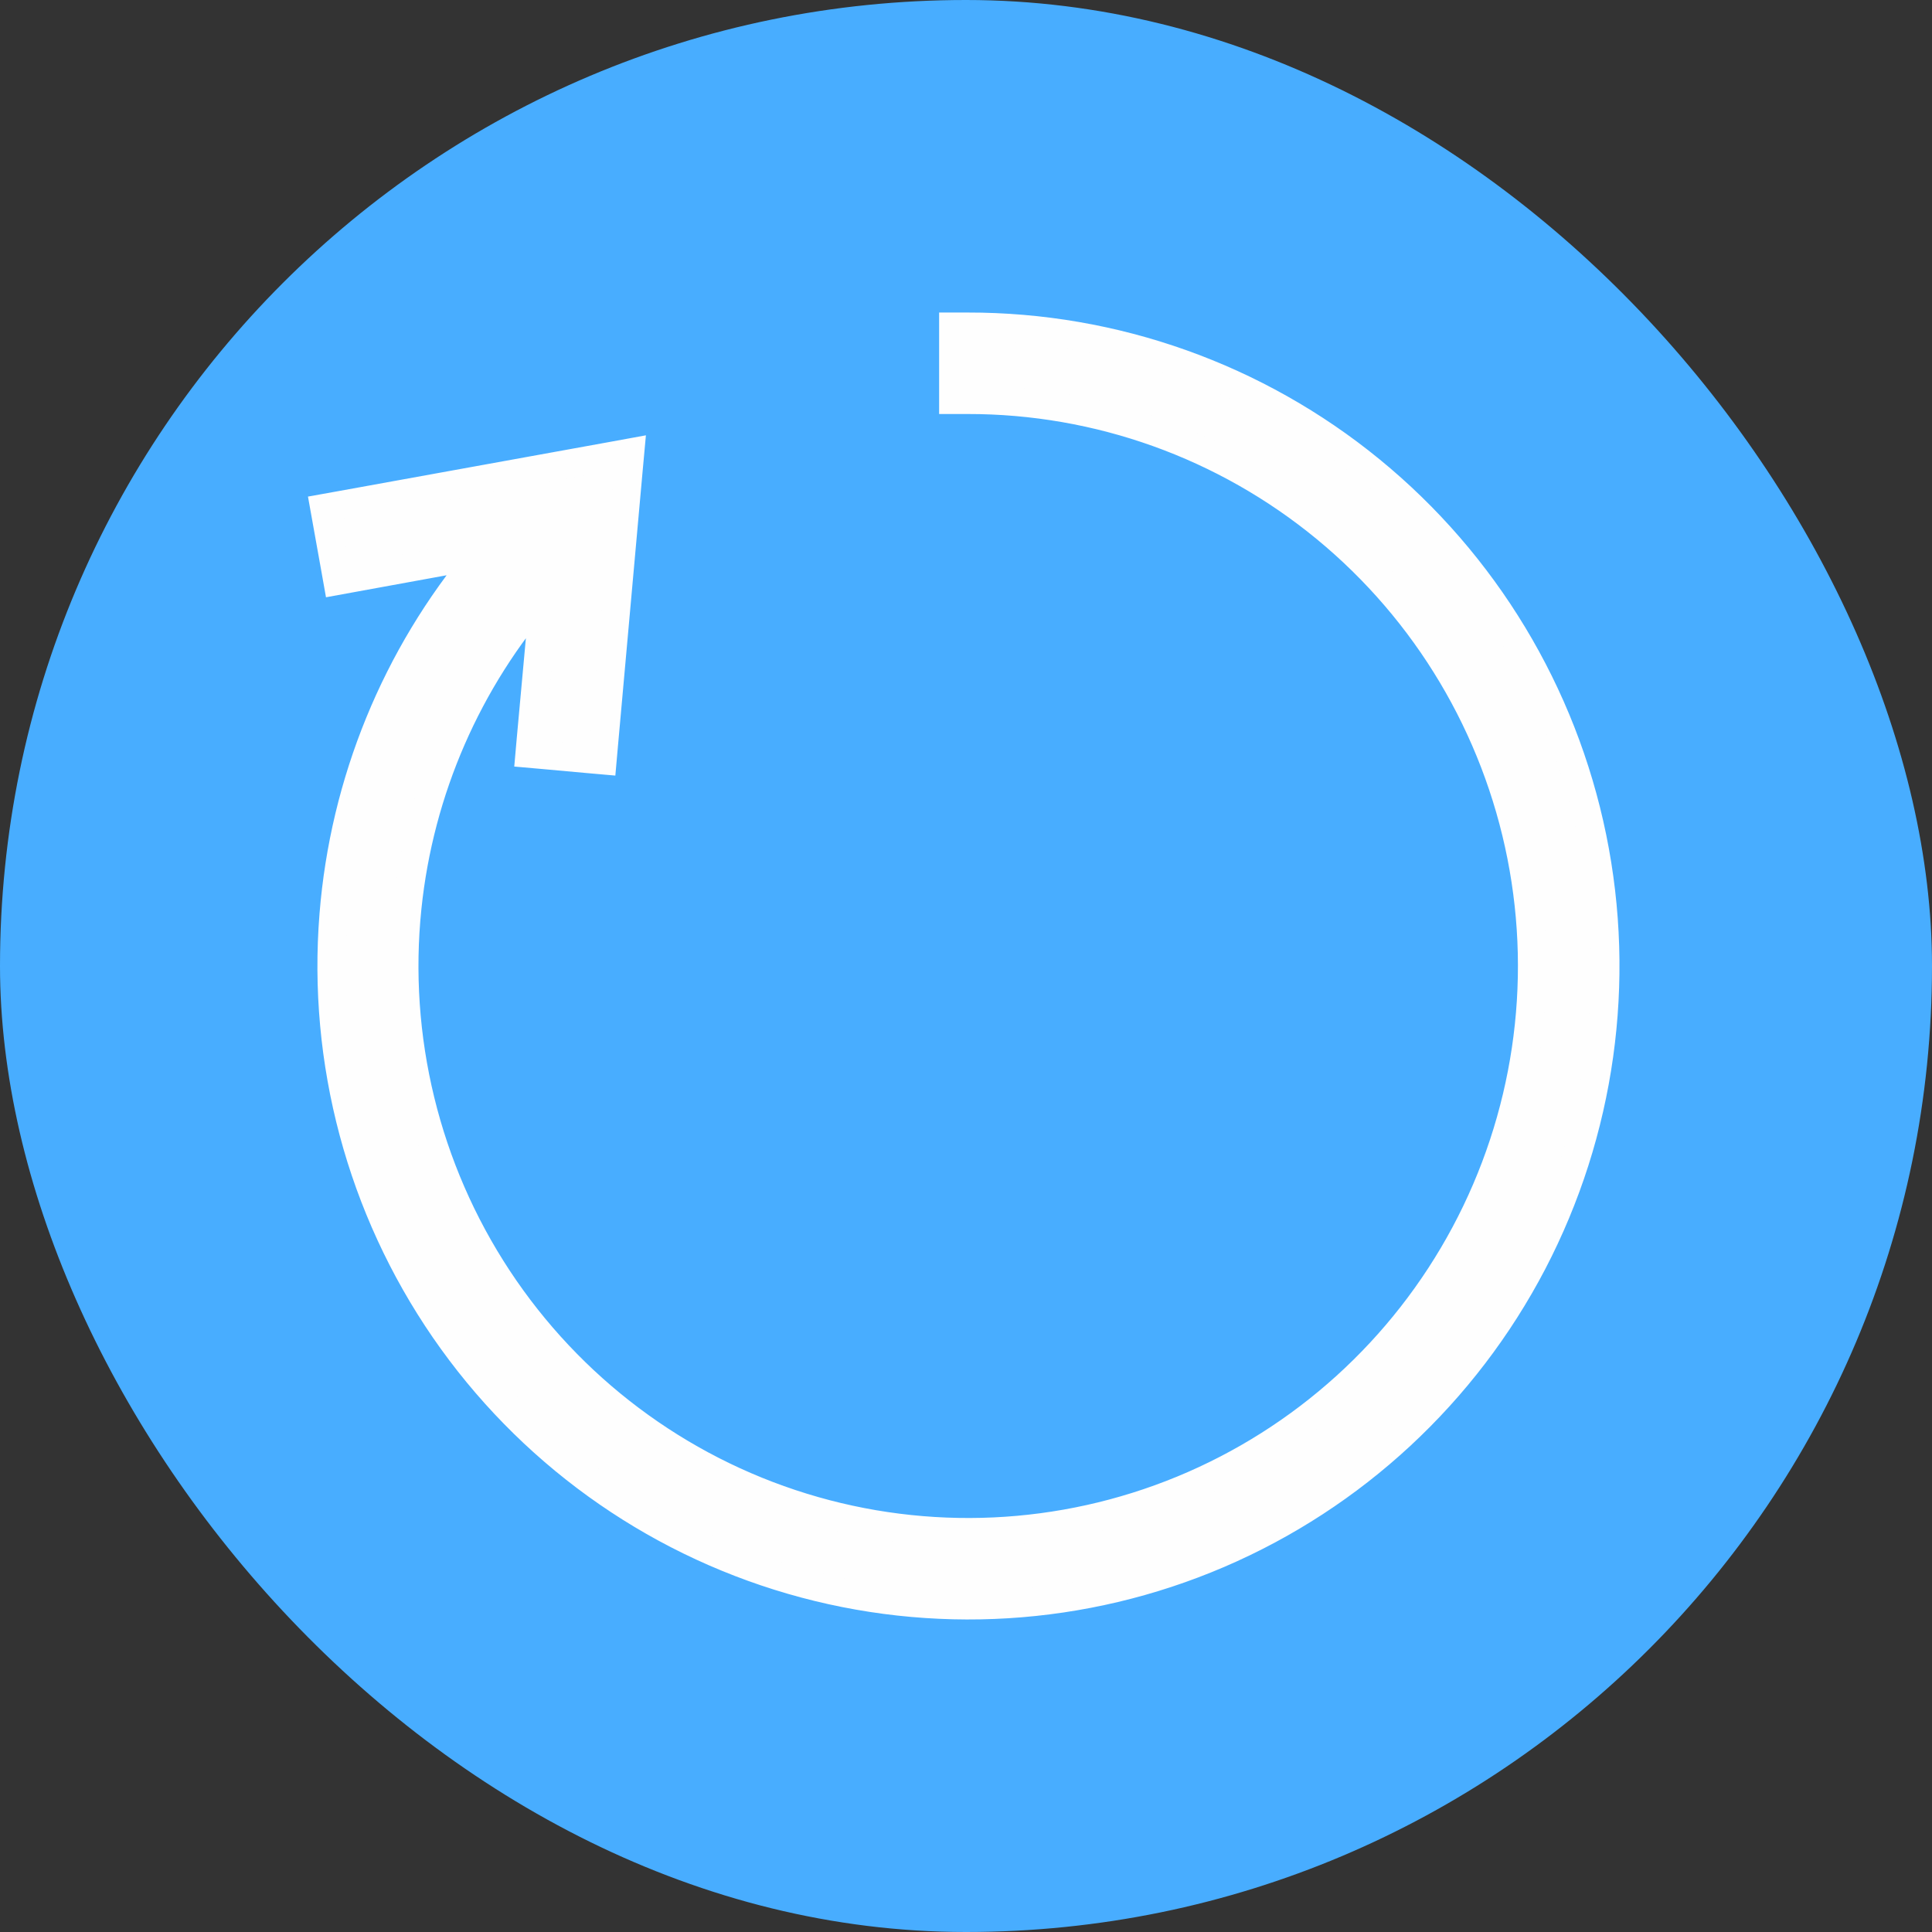 <svg width="34" height="34" viewBox="0 0 34 34" fill="none" xmlns="http://www.w3.org/2000/svg">
<rect x="0" y="0" width="34" height="34" fill="#333333" stroke="none"/>
<rect width="34" height="34" rx="17" fill="#48ADFF"/>
<path d="M17.027 5.75L16.777 5.75V6V6.786V7.036L17.028 7.036C19.327 7.033 21.556 7.832 23.333 9.296C25.111 10.761 26.327 12.8 26.774 15.065C27.221 17.329 26.87 19.68 25.782 21.714C24.694 23.748 22.937 25.34 20.81 26.217C18.683 27.094 16.319 27.203 14.121 26.524C11.924 25.846 10.029 24.422 8.76 22.496C7.492 20.57 6.929 18.262 7.168 15.965C7.382 13.908 8.228 11.974 9.579 10.428L9.343 13.013L9.321 13.263L9.57 13.285L10.352 13.356L10.602 13.378L10.624 13.129L11.058 8.293L11.088 7.966L10.765 8.025L5.955 8.897L5.71 8.941L5.754 9.187L5.895 9.973L5.939 10.22L6.186 10.175L8.466 9.759C6.969 11.546 6.059 13.761 5.872 16.1C5.665 18.685 6.355 21.262 7.823 23.396C9.292 25.529 11.45 27.088 13.933 27.808C16.415 28.528 19.069 28.365 21.445 27.346C23.821 26.327 25.773 24.515 26.972 22.218C28.17 19.92 28.541 17.278 28.021 14.737C27.501 12.197 26.123 9.915 24.12 8.277C22.117 6.639 19.611 5.746 17.027 5.75Z" fill="#FEFEFE" stroke="#FEFEFE" stroke-width="0.5"/>
</svg>
